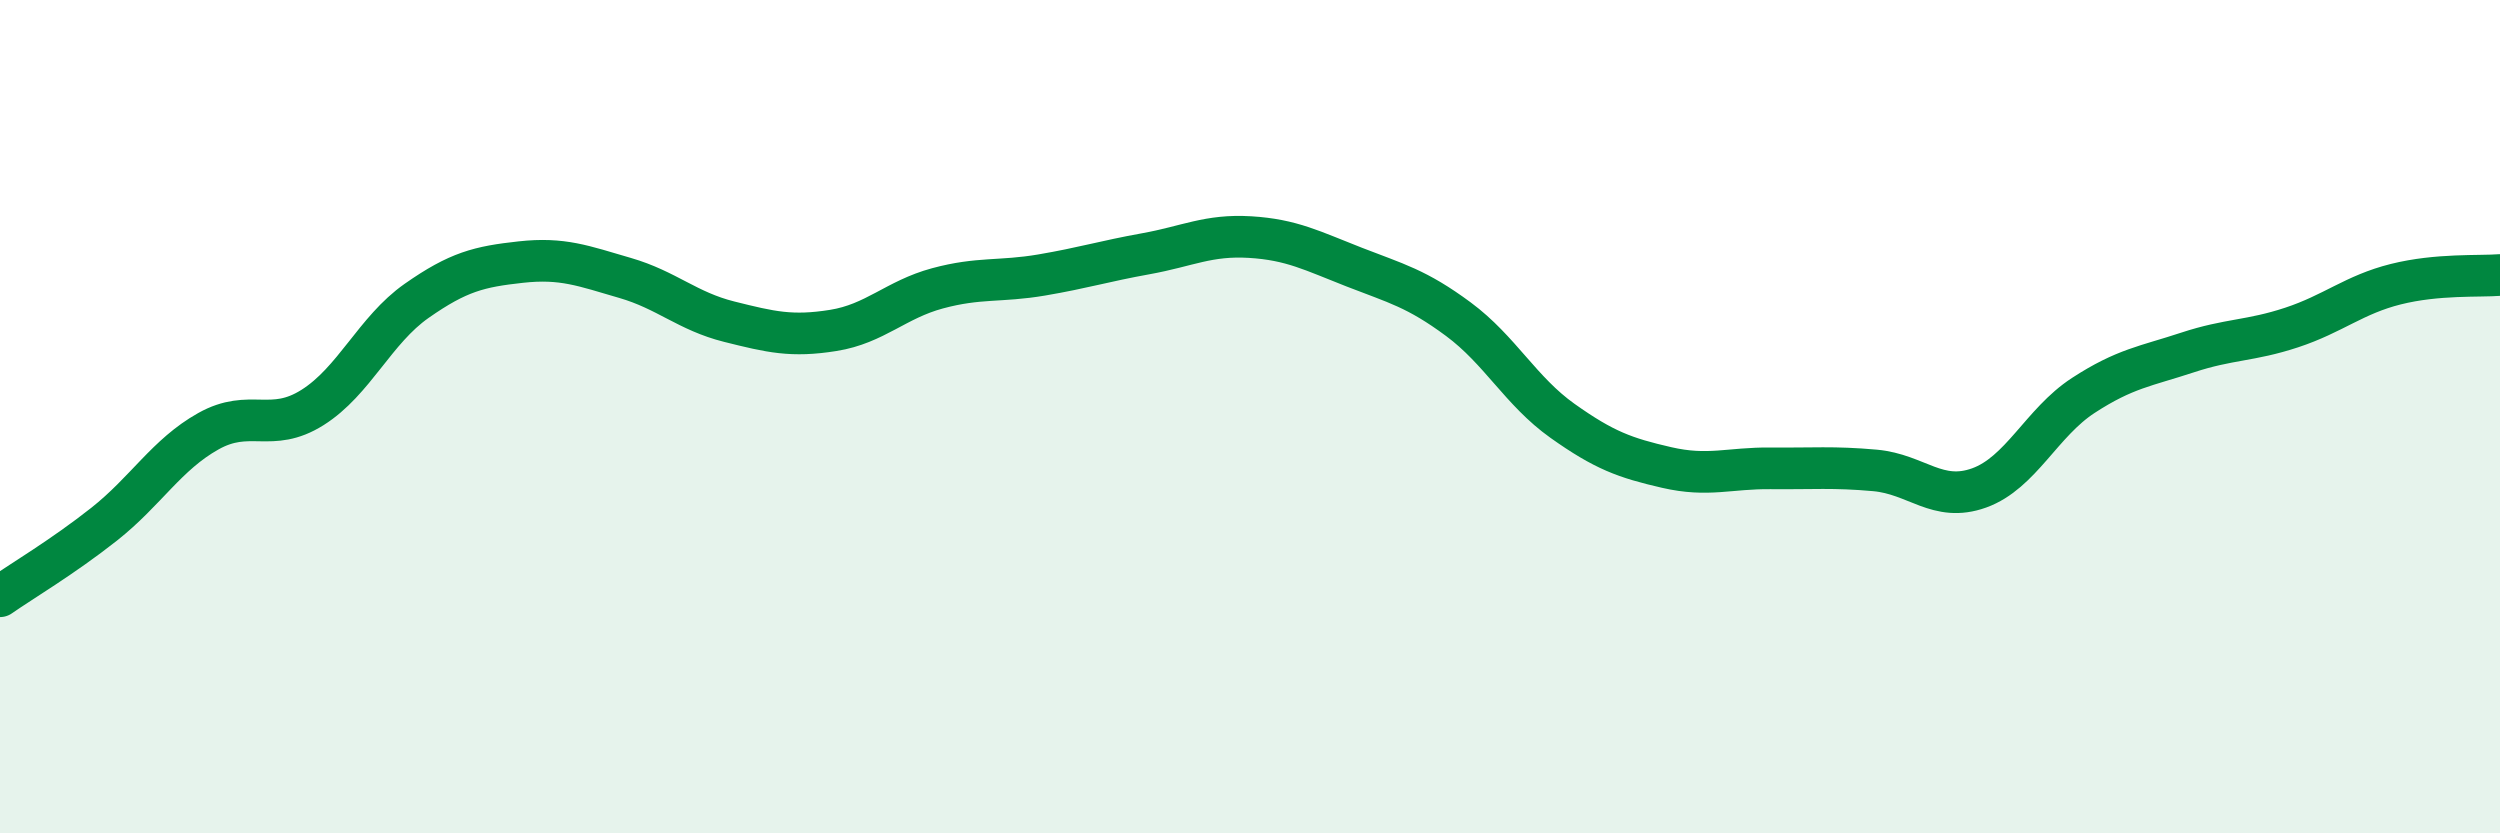 
    <svg width="60" height="20" viewBox="0 0 60 20" xmlns="http://www.w3.org/2000/svg">
      <path
        d="M 0,14.31 C 0.5,13.96 1.5,13.37 2.5,12.58 C 3.5,11.79 4,10.91 5,10.35 C 6,9.79 6.5,10.41 7.5,9.78 C 8.5,9.15 9,7.92 10,7.22 C 11,6.52 11.5,6.4 12.5,6.29 C 13.5,6.18 14,6.38 15,6.67 C 16,6.96 16.5,7.47 17.5,7.72 C 18.5,7.97 19,8.09 20,7.93 C 21,7.77 21.5,7.19 22.5,6.92 C 23.5,6.65 24,6.77 25,6.6 C 26,6.43 26.5,6.27 27.5,6.09 C 28.5,5.91 29,5.63 30,5.69 C 31,5.75 31.5,6.02 32.5,6.41 C 33.5,6.8 34,6.92 35,7.66 C 36,8.4 36.5,9.39 37.5,10.1 C 38.5,10.81 39,10.99 40,11.22 C 41,11.45 41.5,11.23 42.5,11.24 C 43.5,11.25 44,11.2 45,11.29 C 46,11.38 46.5,12.07 47.5,11.71 C 48.5,11.35 49,10.14 50,9.49 C 51,8.84 51.5,8.79 52.5,8.46 C 53.5,8.13 54,8.19 55,7.86 C 56,7.53 56.5,7.07 57.5,6.82 C 58.5,6.57 59.5,6.64 60,6.6L60 20L0 20Z"
        fill="#008740"
        opacity="0.1"
        stroke-linecap="round"
        stroke-linejoin="round"
      />
      <path
        d="M 0,14.31 C 0.5,13.96 1.5,13.37 2.5,12.58 C 3.5,11.79 4,10.91 5,10.35 C 6,9.79 6.5,10.41 7.5,9.78 C 8.5,9.15 9,7.92 10,7.22 C 11,6.52 11.5,6.4 12.5,6.29 C 13.5,6.18 14,6.38 15,6.67 C 16,6.96 16.5,7.47 17.5,7.72 C 18.5,7.97 19,8.09 20,7.93 C 21,7.77 21.5,7.19 22.5,6.92 C 23.5,6.65 24,6.77 25,6.6 C 26,6.43 26.5,6.27 27.5,6.09 C 28.5,5.91 29,5.63 30,5.69 C 31,5.75 31.5,6.02 32.5,6.41 C 33.5,6.8 34,6.92 35,7.66 C 36,8.4 36.5,9.39 37.5,10.1 C 38.5,10.81 39,10.99 40,11.22 C 41,11.45 41.5,11.23 42.5,11.24 C 43.5,11.25 44,11.2 45,11.29 C 46,11.38 46.5,12.07 47.5,11.71 C 48.5,11.35 49,10.14 50,9.49 C 51,8.84 51.5,8.79 52.5,8.46 C 53.5,8.13 54,8.19 55,7.86 C 56,7.53 56.5,7.07 57.5,6.82 C 58.5,6.57 59.5,6.64 60,6.6"
        stroke="#008740"
        stroke-width="1"
        fill="none"
        stroke-linecap="round"
        stroke-linejoin="round"
      />
    </svg>
  